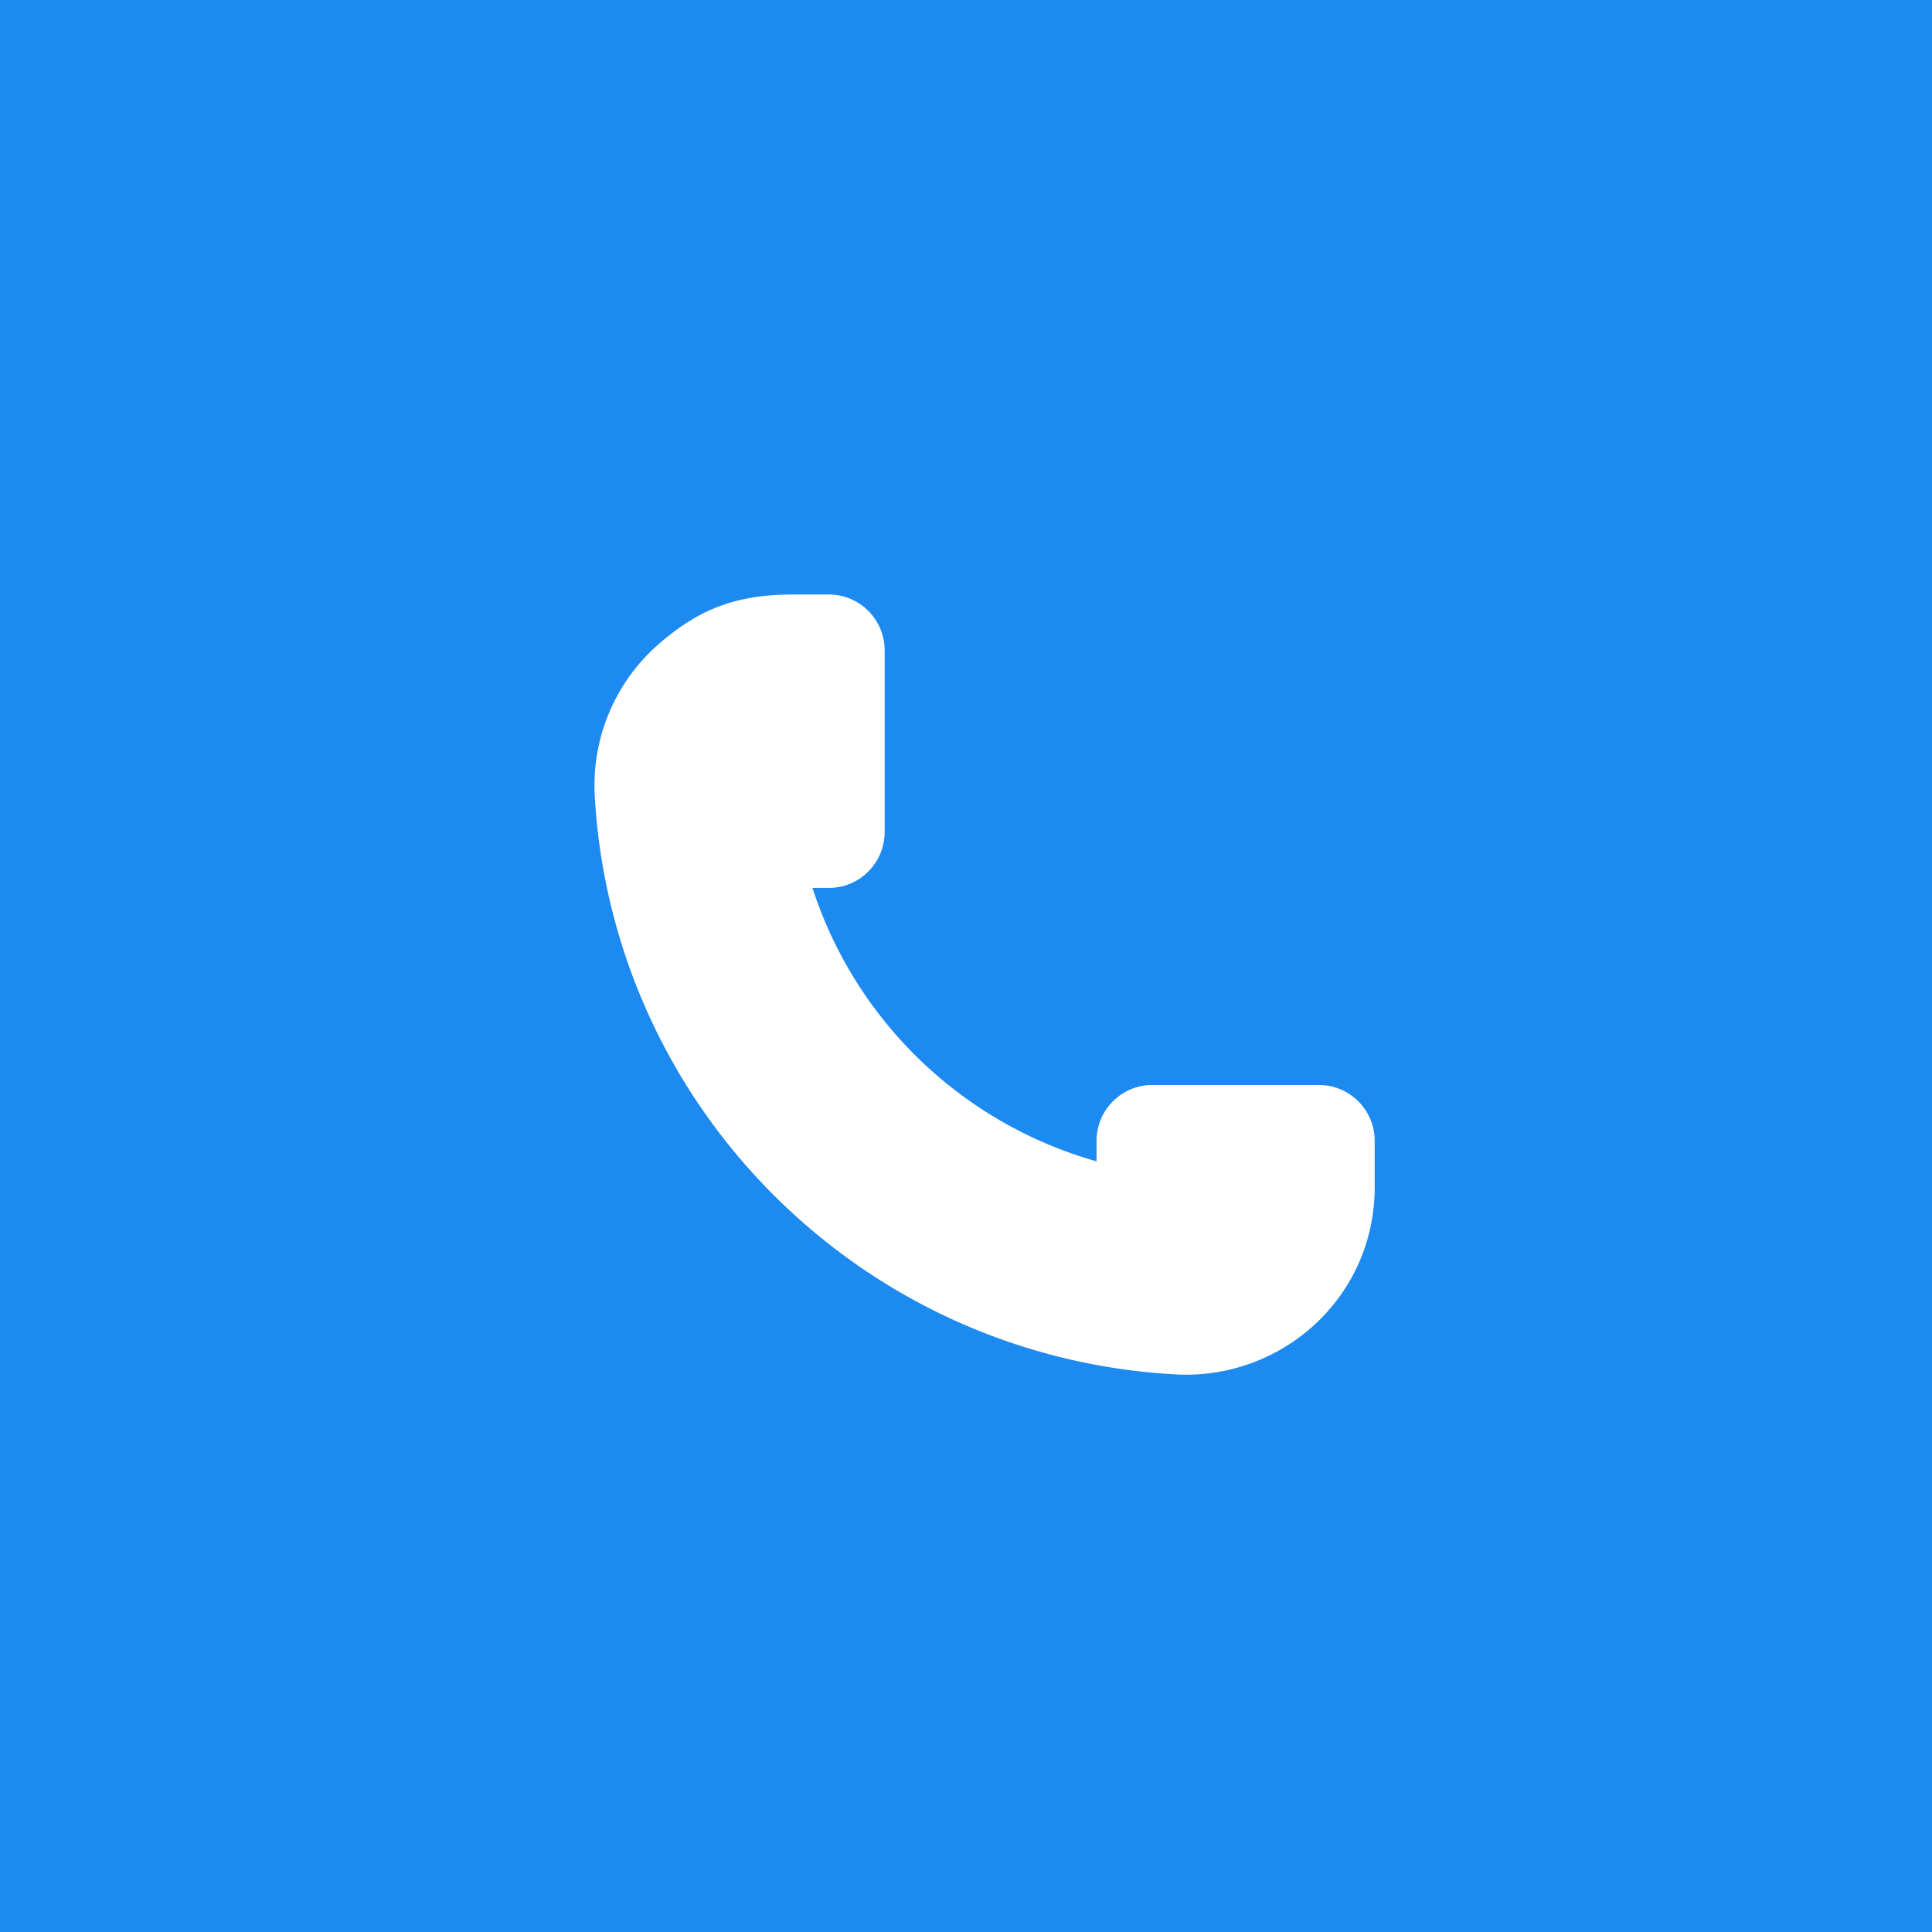 <?xml version="1.0" encoding="UTF-8"?> <svg xmlns="http://www.w3.org/2000/svg" xmlns:v="https://vecta.io/nano" width="52" height="52" fill="none"> <path fill="#1c8af0" d="M0 0h52v52H0z"></path> <path d="M29.513 30.709v.548a11.25 11.25 0 0 1-7.646-7.359h.443c.828 0 1.5-.674 1.5-1.506v-4.885c0-.832-.672-1.506-1.5-1.506h-.939c-1.52 0-2.523.361-3.645 1.338-1.097.956-1.726 2.343-1.726 3.804 0 .276.035.7.06.96.374 3.813 2.062 7.377 4.796 10.095 2.896 2.879 6.735 4.582 10.811 4.795 1.386.073 2.758-.432 3.764-1.385C36.443 34.649 37 33.349 37 31.947v-1.238c0-.832-.672-1.506-1.5-1.506h-4.487c-.829 0-1.5.674-1.5 1.506z" fill="#fff"></path> </svg> 